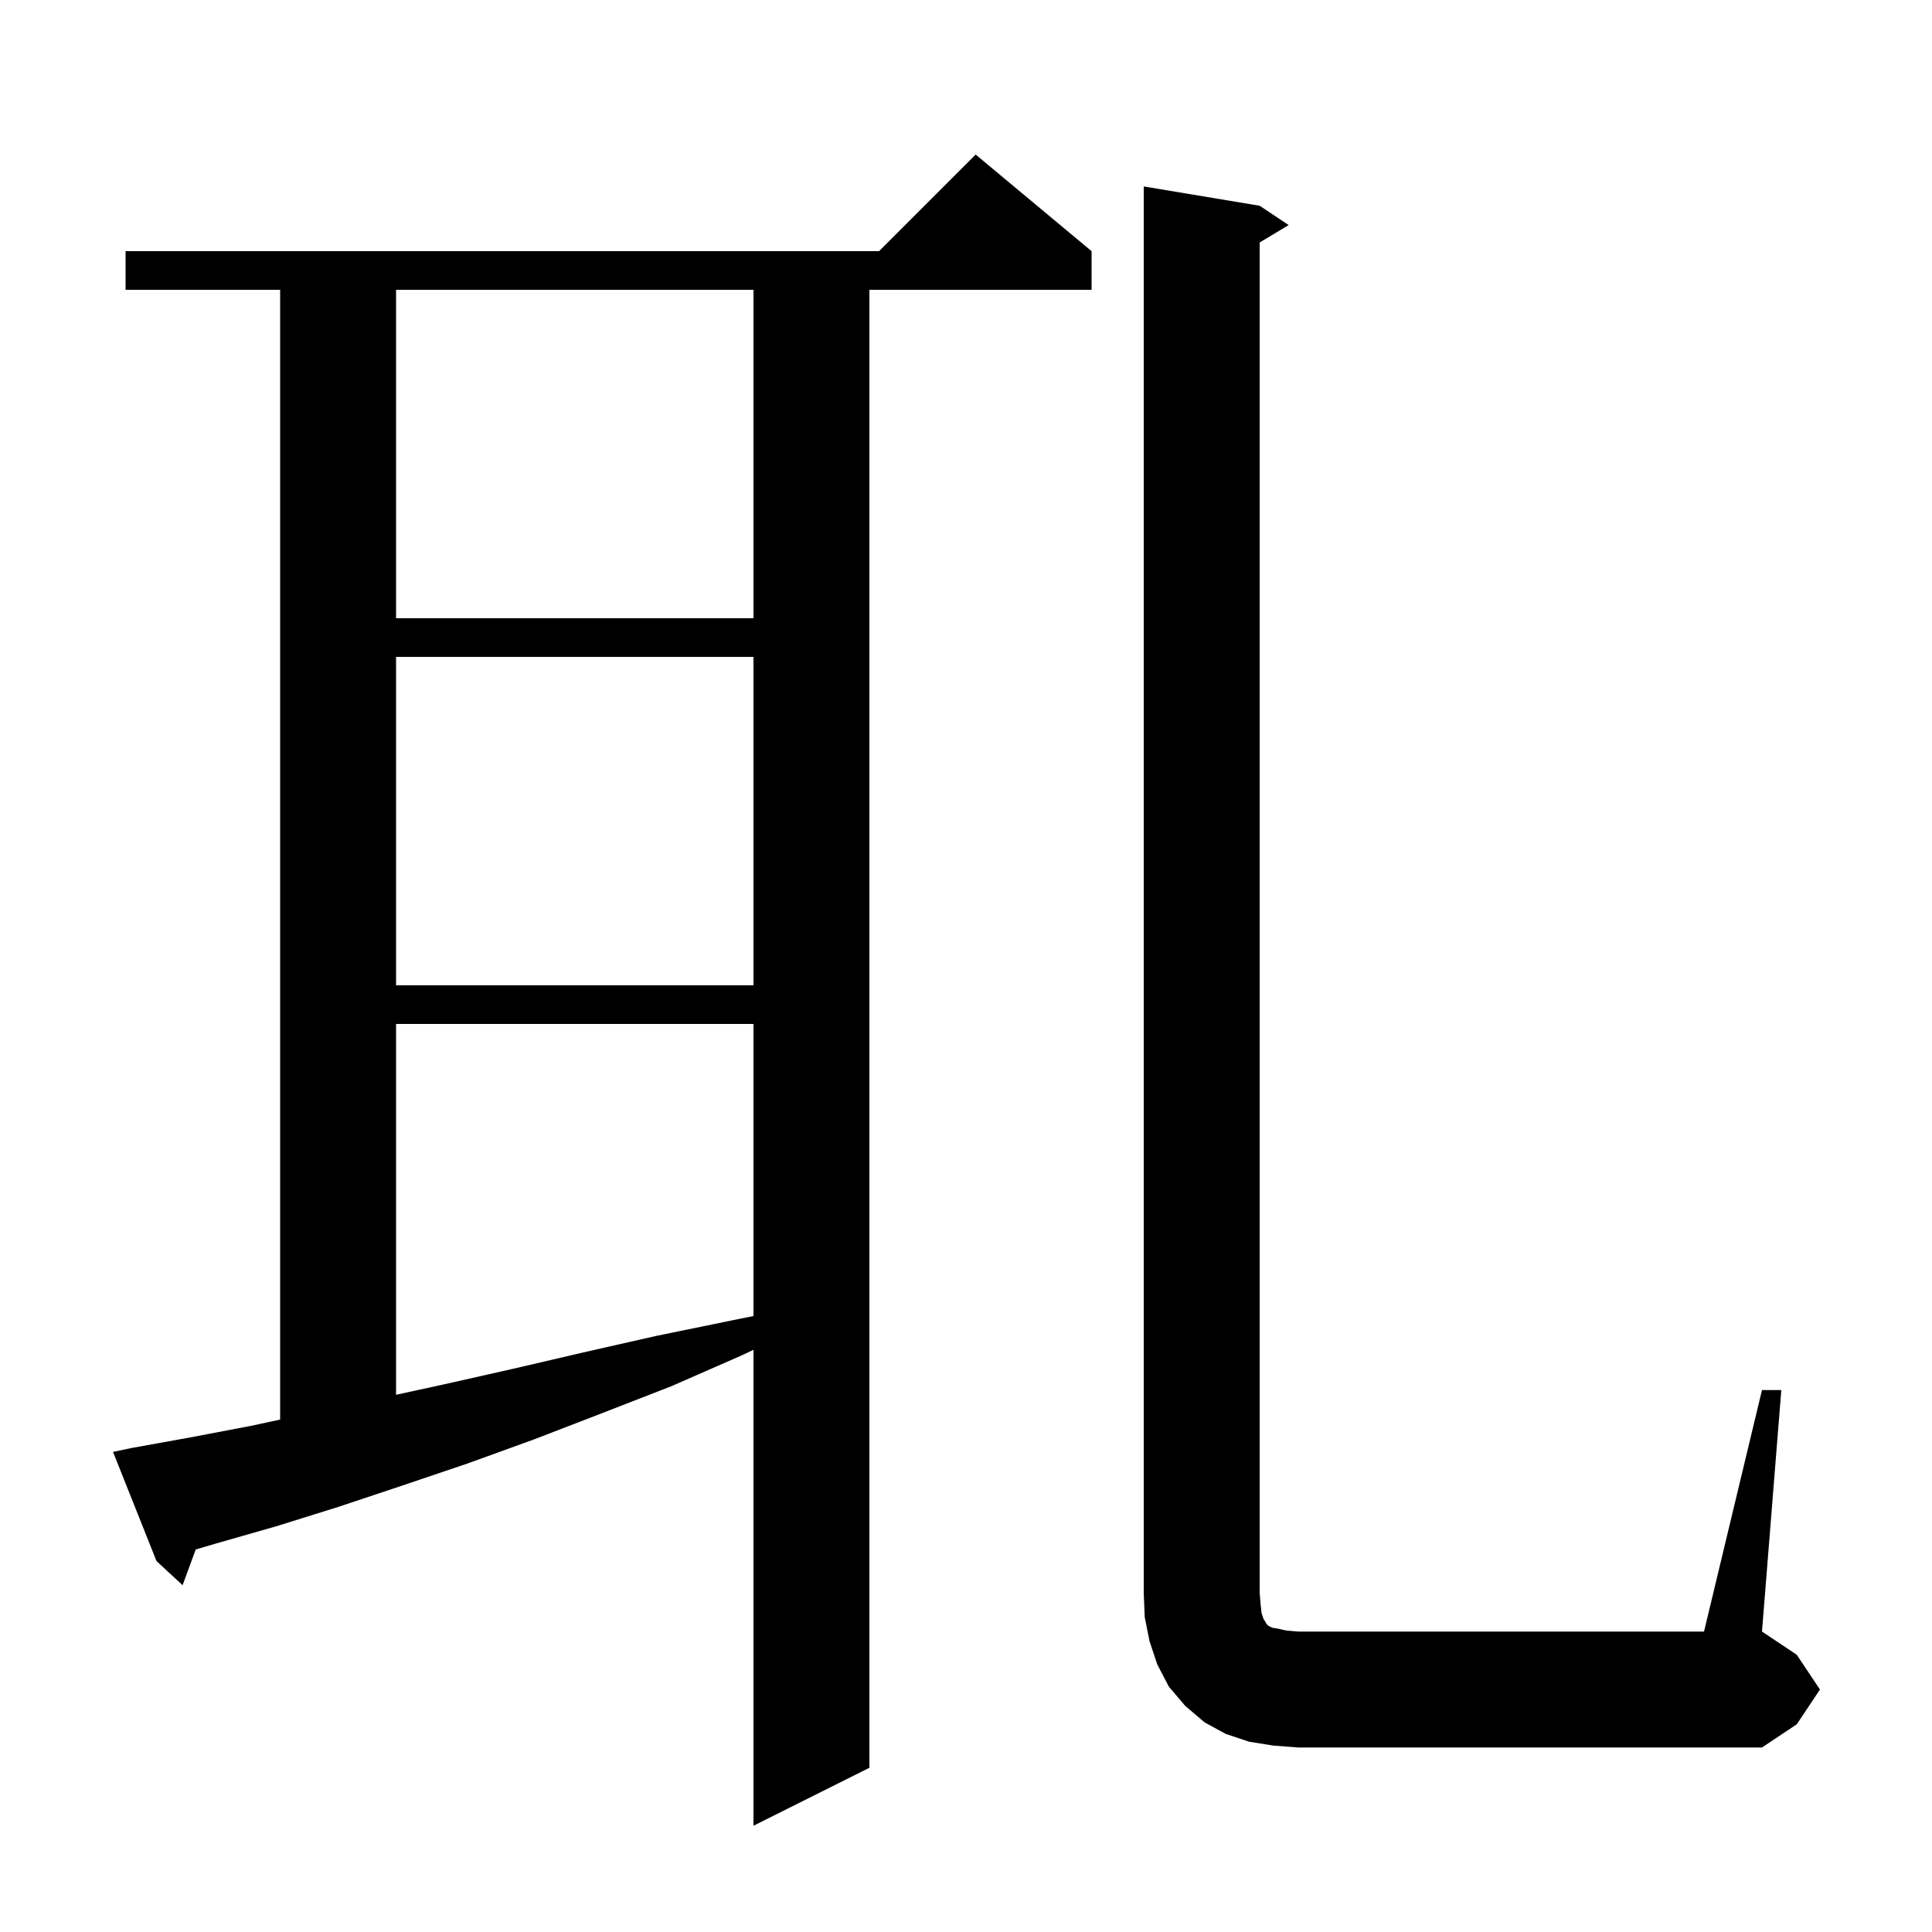 <svg xmlns="http://www.w3.org/2000/svg" xmlns:xlink="http://www.w3.org/1999/xlink" version="1.1" baseProfile="full" viewBox="0 0 200 200" width="200" height="200">
<g fill="black">
<path d="M 13.6 149.9 L 19.7 148.8 L 26.0 147.6 L 29.0 146.954 L 29.0 30.0 L 13.0 30.0 L 13.0 26.0 L 91.0 26.0 L 101.0 16.0 L 113.0 26.0 L 113.0 30.0 L 90.0 30.0 L 90.0 183.0 L 78.0 189.0 L 78.0 139.732 L 76.8 140.3 L 69.5 143.5 L 62.3 146.3 L 55.3 149.0 L 48.4 151.5 L 41.6 153.8 L 35.0 156.0 L 28.6 158.0 L 22.3 159.8 L 20.26 160.402 L 18.9 164.1 L 16.2 161.6 L 11.7 150.3 Z M 182.4 143.9 L 184.4 143.9 L 182.4 168.9 L 186.0 171.3 L 188.4 174.9 L 186.0 178.5 L 182.4 180.9 L 134.4 180.9 L 131.8 180.7 L 129.3 180.3 L 126.9 179.5 L 124.7 178.3 L 122.7 176.6 L 121.0 174.6 L 119.8 172.3 L 119.0 169.9 L 118.5 167.4 L 118.4 164.9 L 118.4 19.3 L 130.4 21.3 L 133.4 23.3 L 130.4 25.1 L 130.4 164.9 L 130.5 166.1 L 130.6 167.0 L 130.8 167.6 L 131.0 167.9 L 131.1 168.1 L 131.3 168.3 L 131.7 168.5 L 132.3 168.6 L 133.2 168.8 L 134.4 168.9 L 176.4 168.9 Z M 41.0 106.0 L 41.0 144.387 L 46.0 143.3 L 53.1 141.7 L 60.4 140.0 L 67.9 138.3 L 75.7 136.7 L 78.0 136.24 L 78.0 106.0 Z M 41.0 68.0 L 41.0 102.0 L 78.0 102.0 L 78.0 68.0 Z M 41.0 30.0 L 41.0 64.0 L 78.0 64.0 L 78.0 30.0 Z " />
</g>
</svg>
